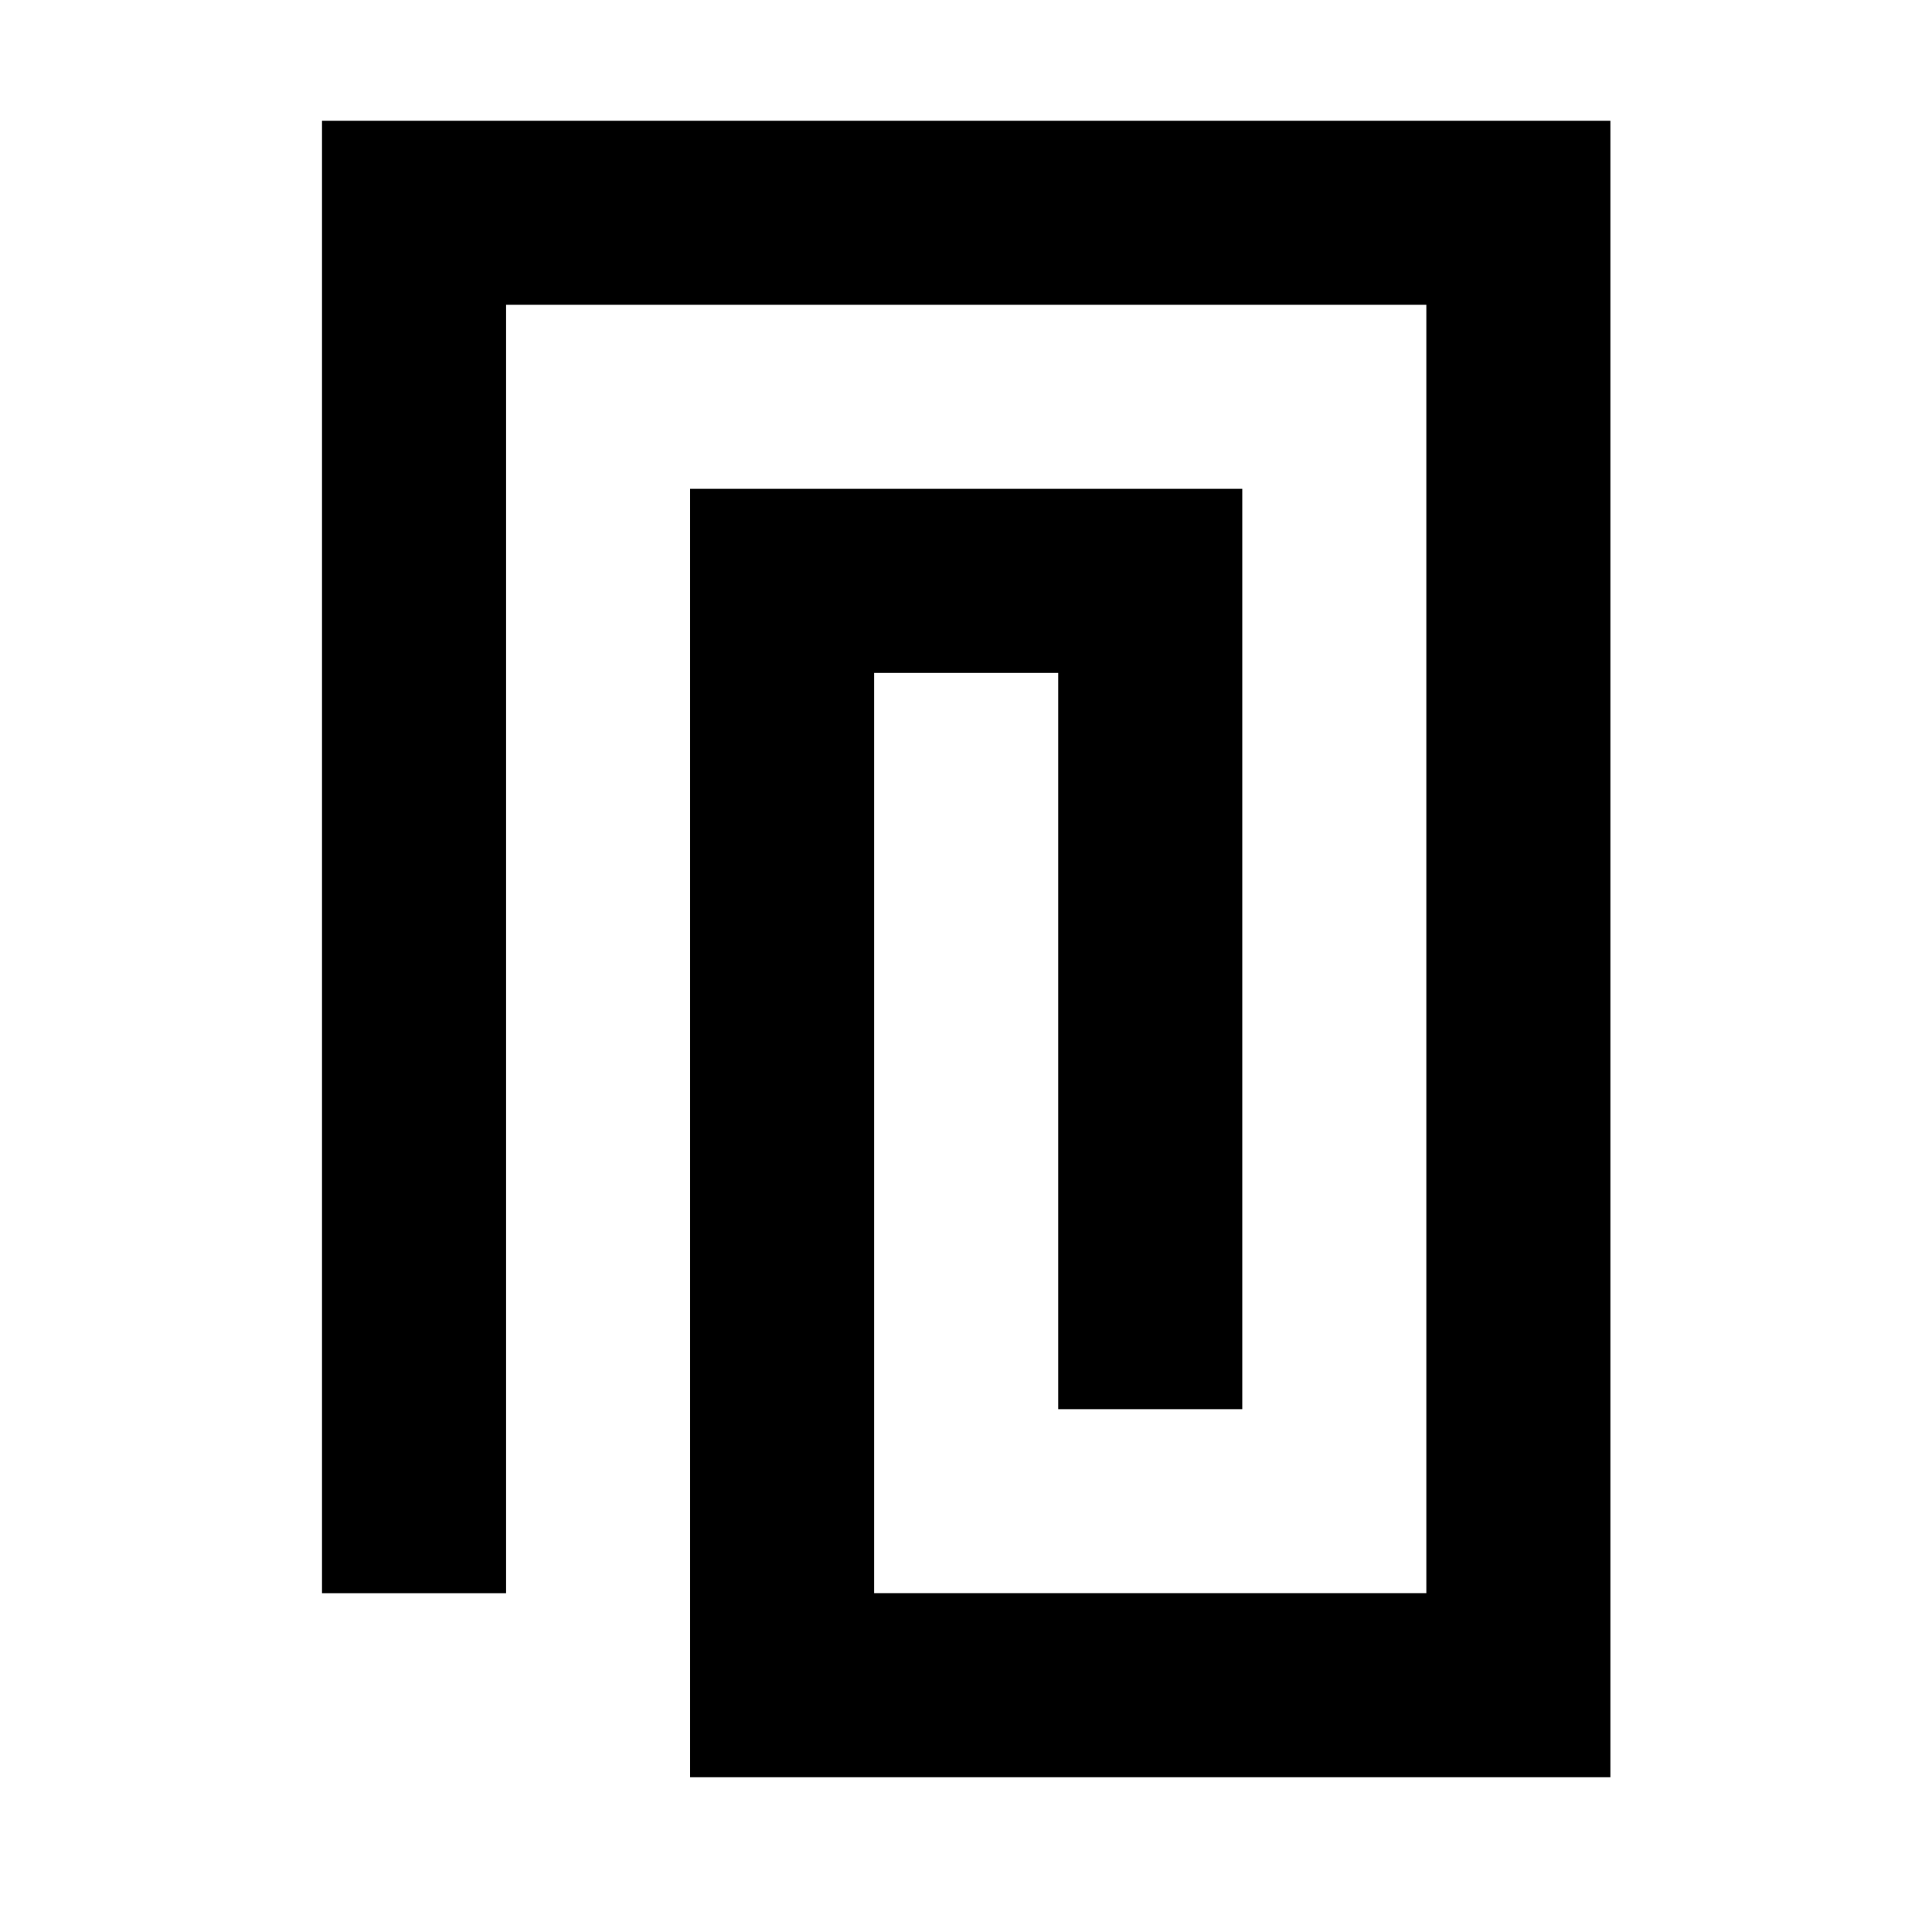 <svg xmlns="http://www.w3.org/2000/svg" width="48" height="48" fill="currentColor"><path d="M12.573 7.573v32.01H8V3h32.01v41.155H17.146v-32.01h13.718V35.01h-4.573V16.718h-4.573v22.864h13.719V7.572z"/></svg>